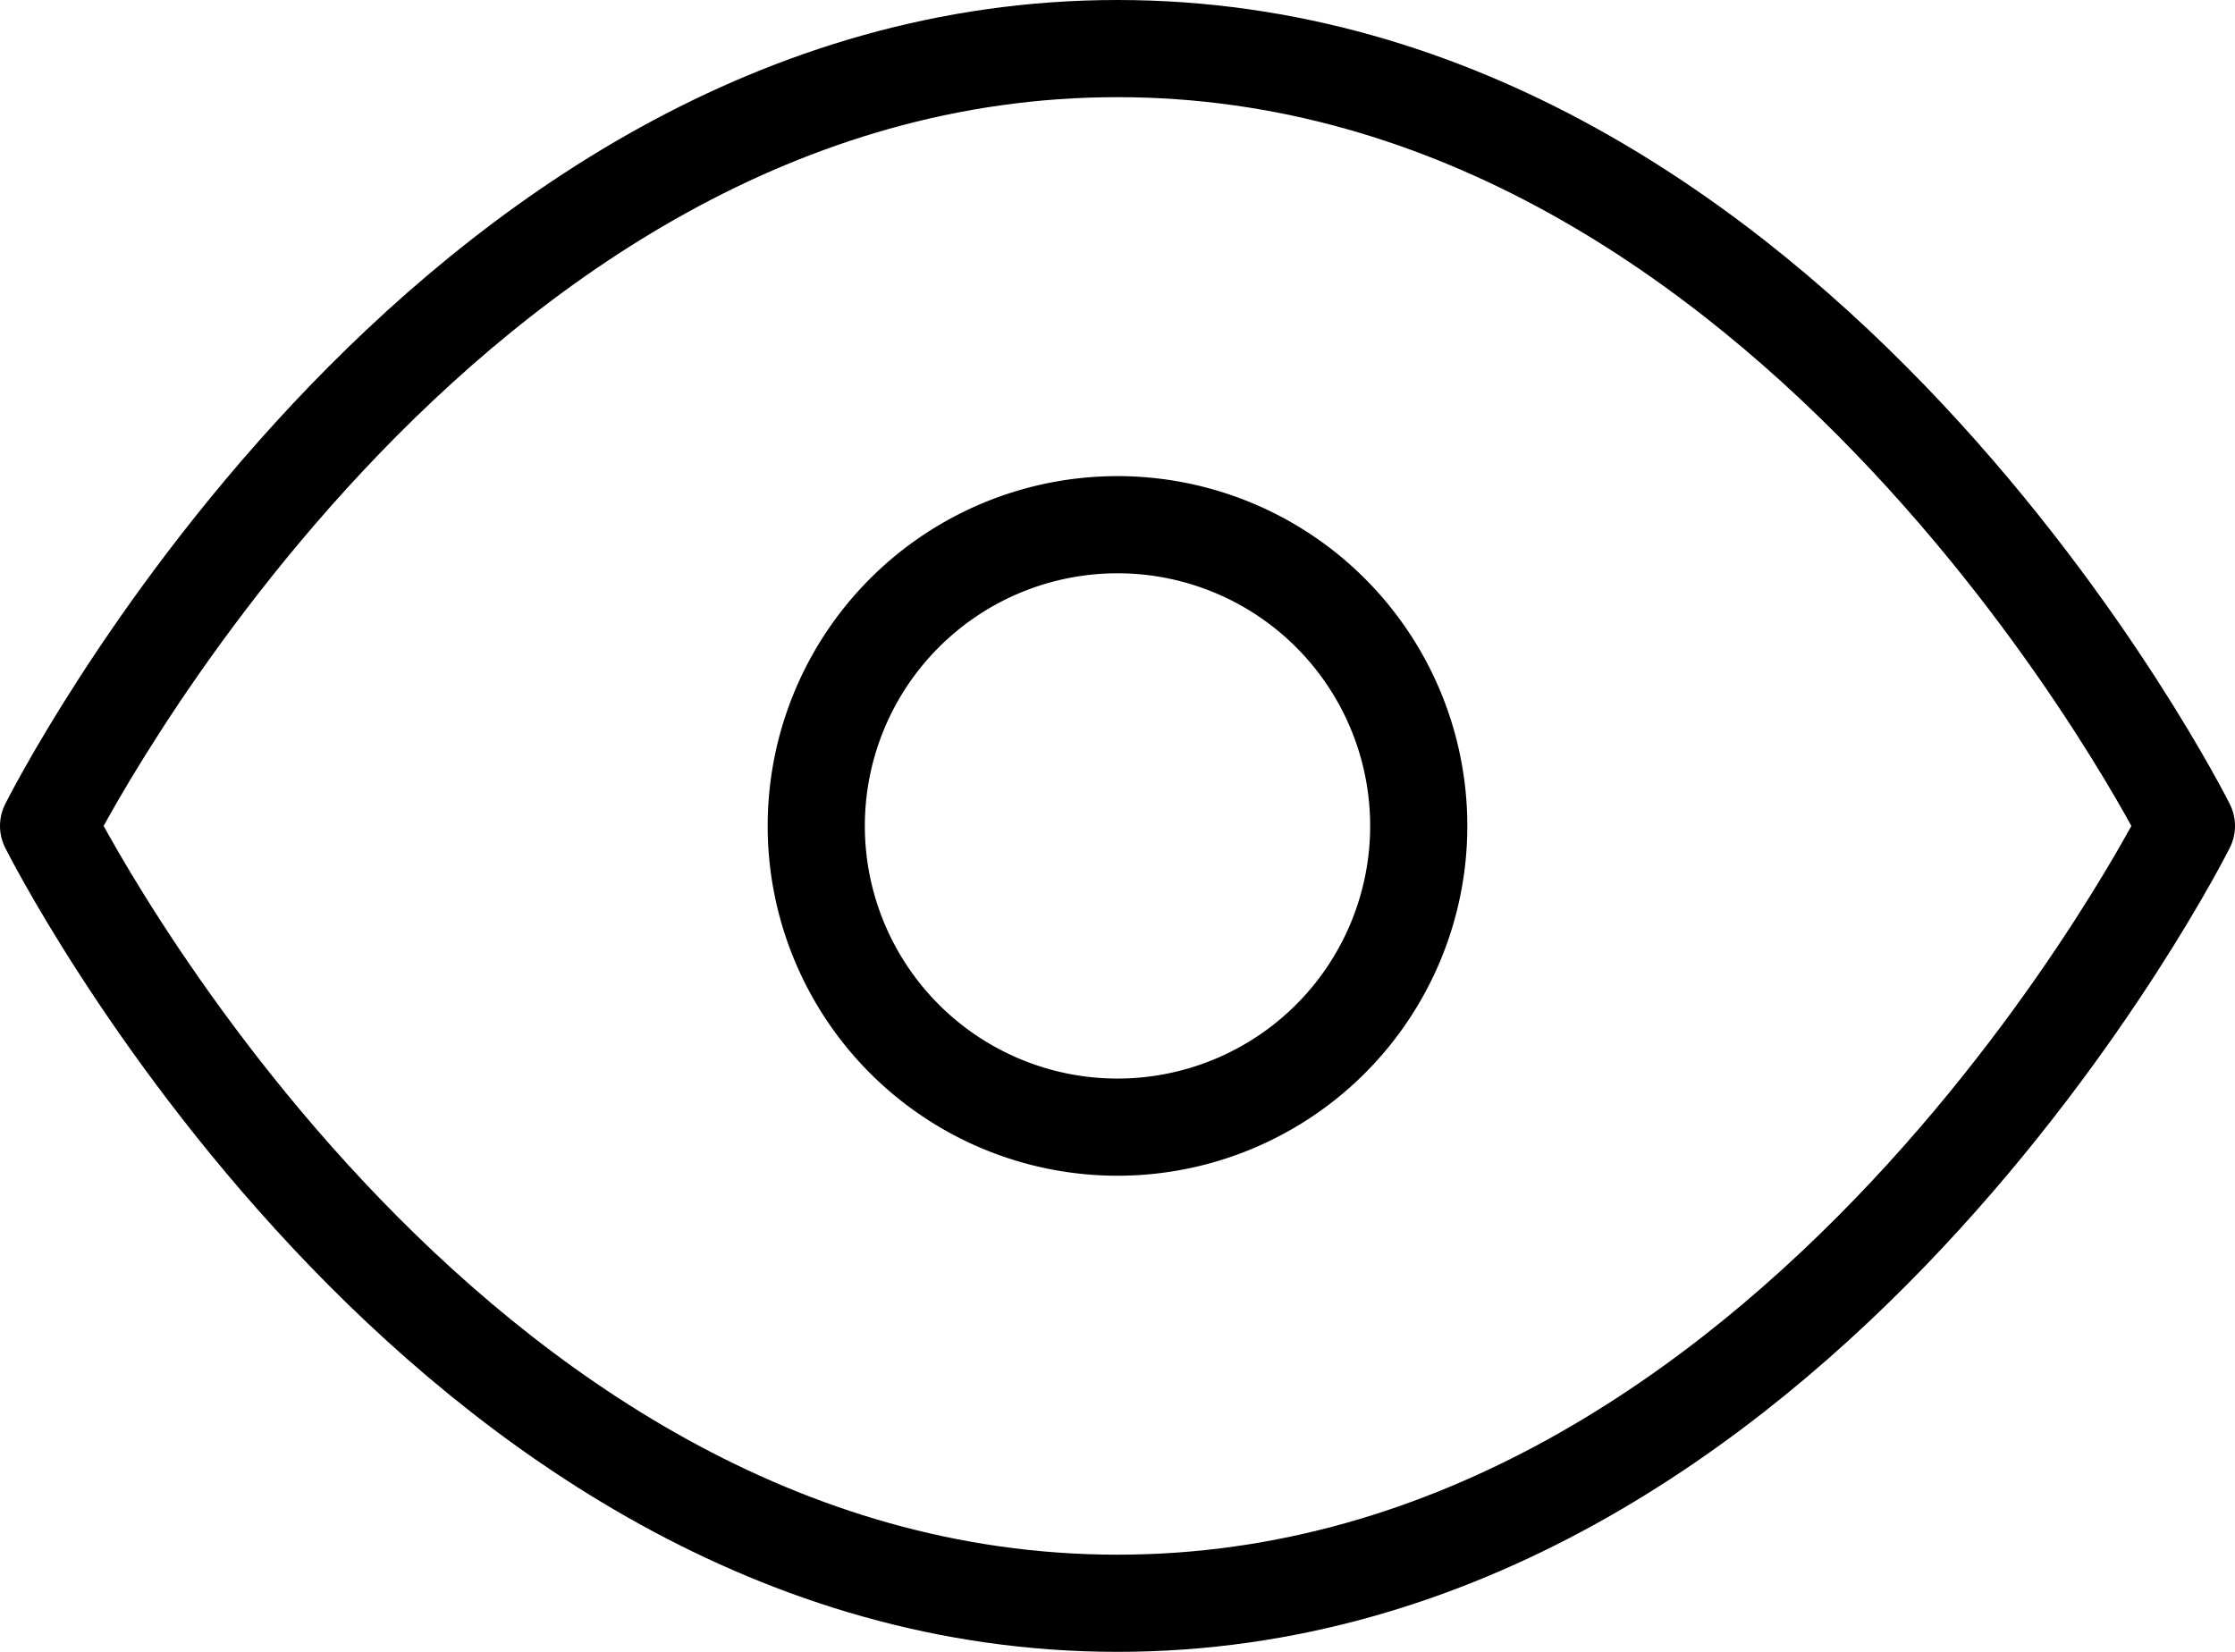 <svg xmlns="http://www.w3.org/2000/svg" width="23" height="17" viewBox="0 0 23 17">
  <g id="Icon_feather-eye" data-name="Icon feather-eye" transform="translate(-1 -5.5)">
    <path id="Tracé_124" data-name="Tracé 124" d="M1.5,14s4-8,11-8,11,8,11,8-4,8-11,8S1.5,14,1.5,14Z" fill="none" stroke="#000" stroke-linecap="round" stroke-linejoin="round" stroke-width="1"/>
    <path id="Tracé_125" data-name="Tracé 125" d="M19.7,16.6a3.1,3.1,0,1,1-3.1-3.1A3.1,3.1,0,0,1,19.7,16.6Z" transform="translate(-4.1 -2.6)" fill="none" stroke="#000" stroke-linecap="round" stroke-linejoin="round" stroke-width="1"/>
  </g>
</svg>
